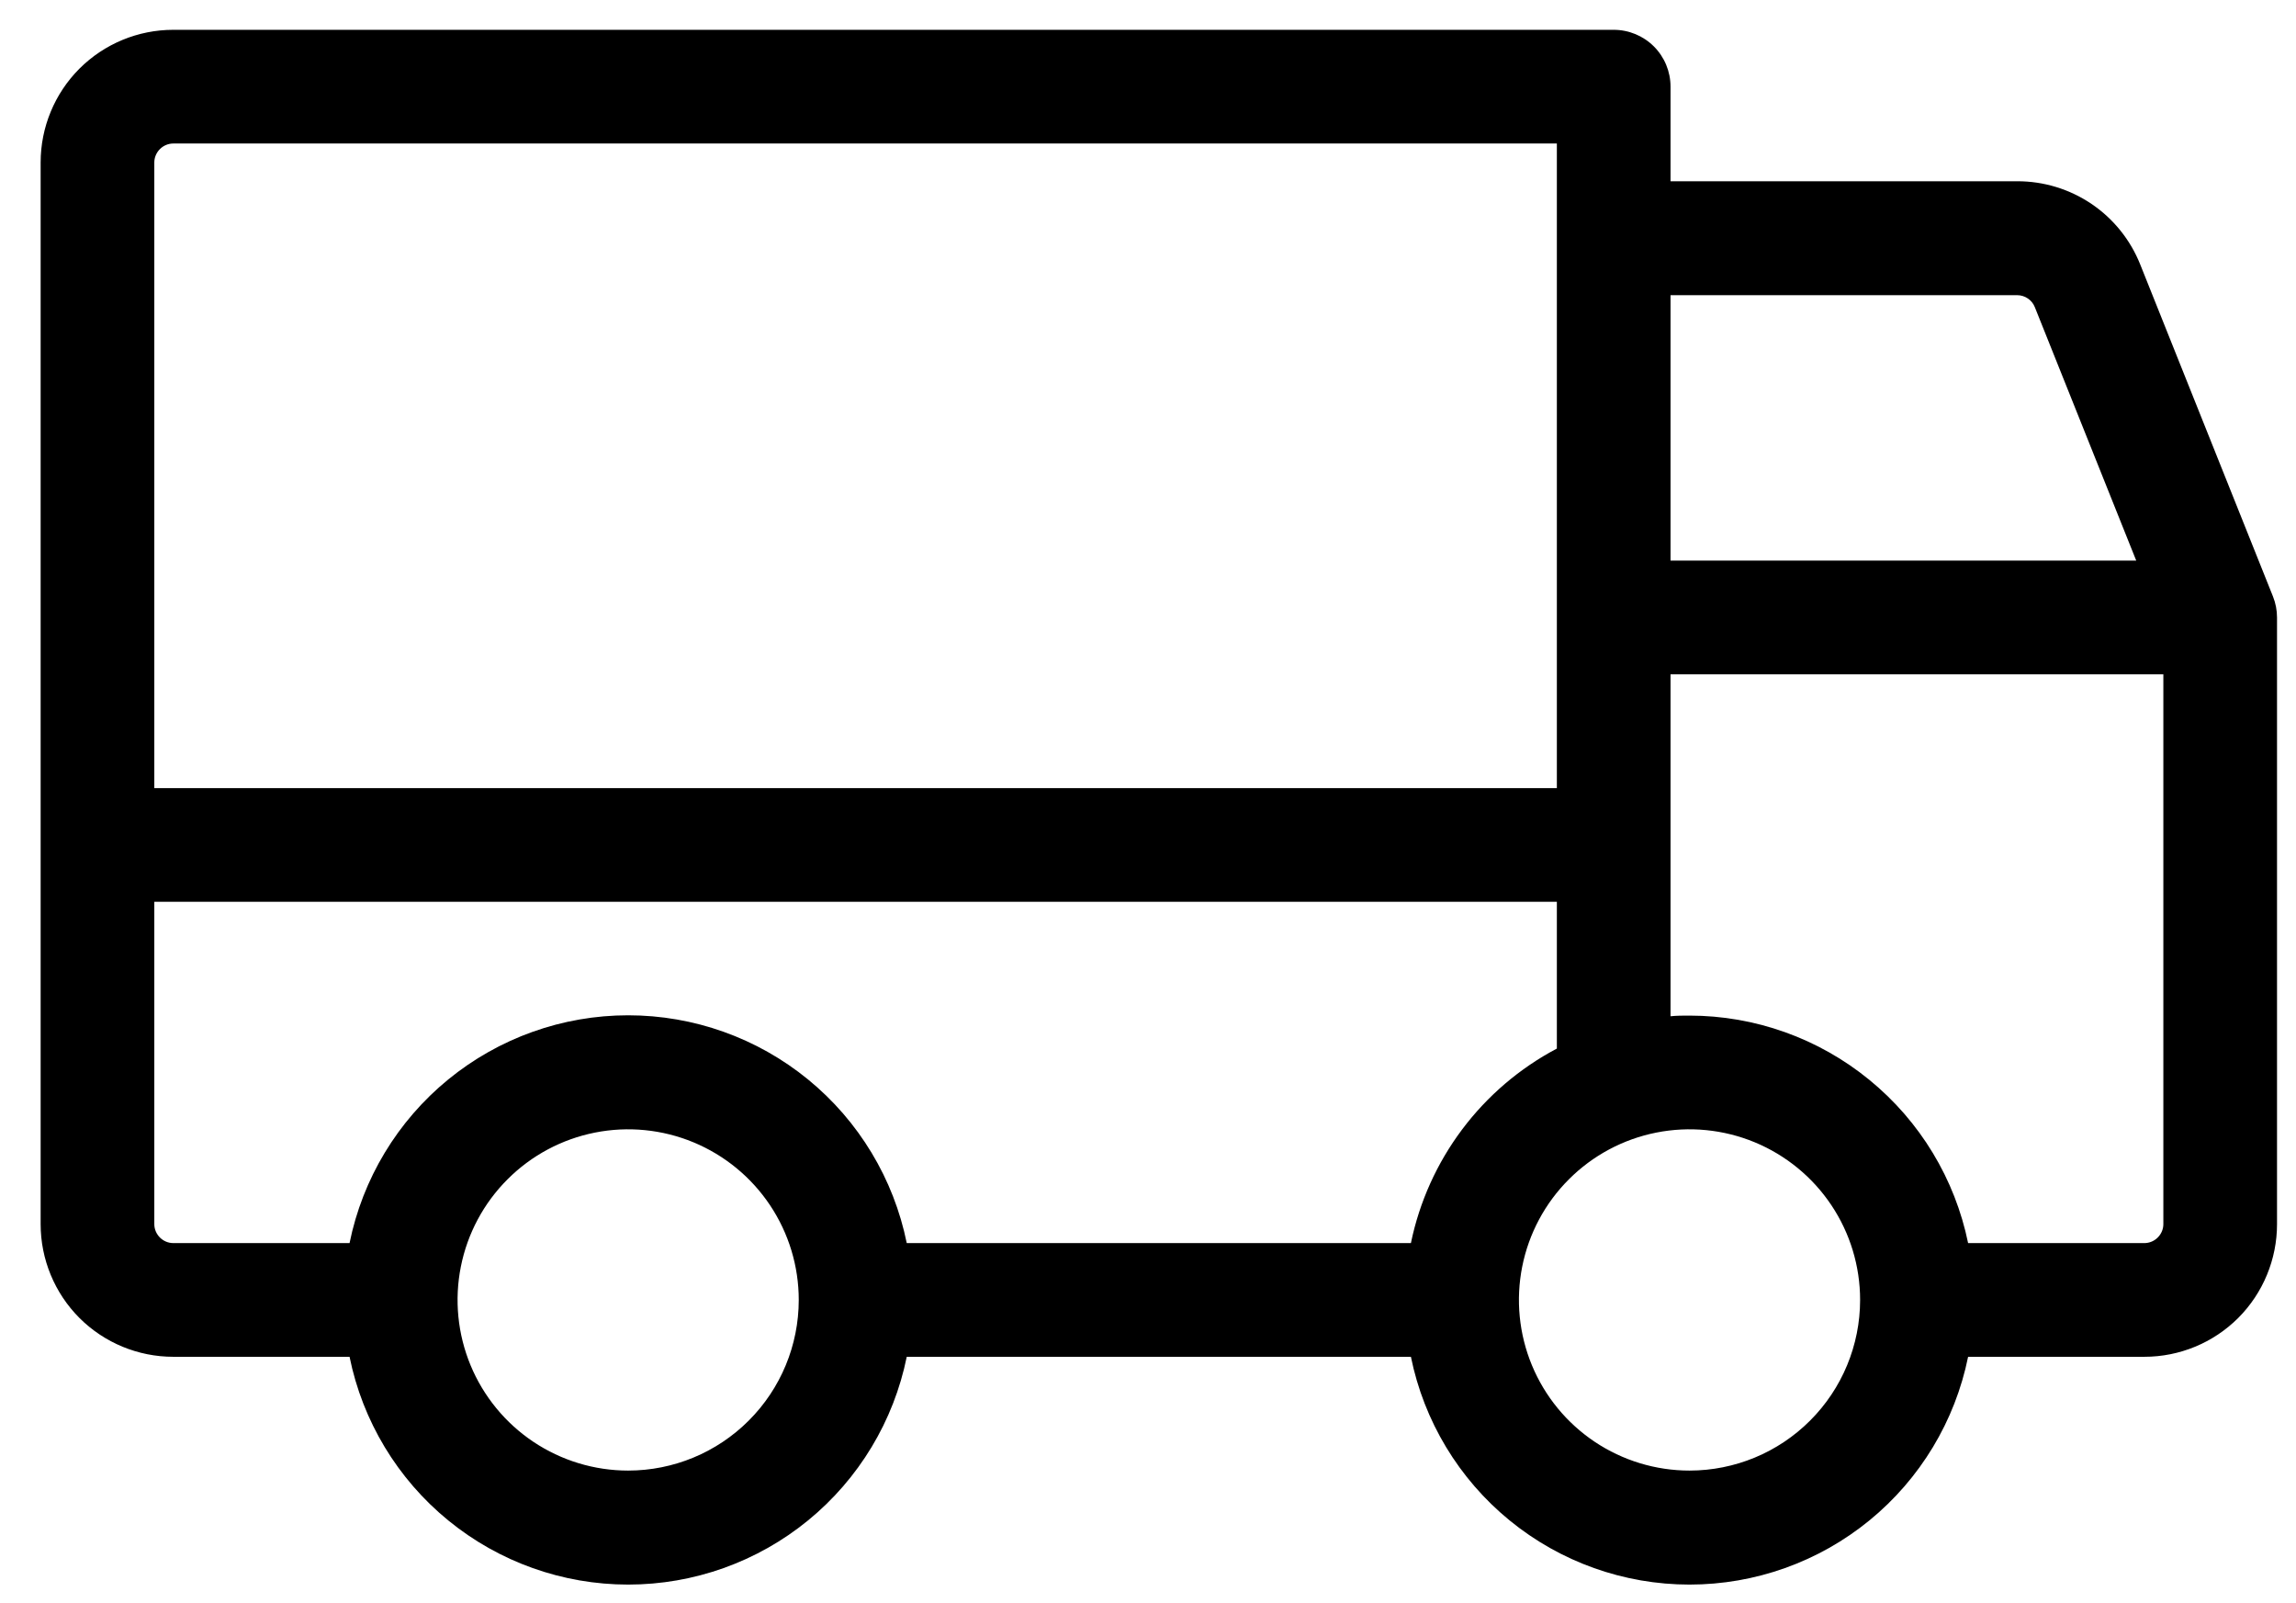 <svg xmlns="http://www.w3.org/2000/svg" fill="none" viewBox="0 0 53 37" height="37" width="53">
<path fill="black" d="M52.468 13.764L49.406 6.108C49.18 5.539 48.788 5.05 48.281 4.707C47.774 4.364 47.175 4.181 46.562 4.183H38.562V2C38.562 1.652 38.424 1.318 38.178 1.072C37.932 0.826 37.598 0.688 37.25 0.688H4C3.188 0.688 2.409 1.01 1.834 1.584C1.26 2.159 0.938 2.938 0.938 3.75V28.25C0.938 29.062 1.26 29.841 1.834 30.416C2.409 30.99 3.188 31.312 4 31.312H8.069C8.37 32.796 9.175 34.13 10.347 35.088C11.519 36.046 12.986 36.569 14.5 36.569C16.014 36.569 17.481 36.046 18.653 35.088C19.825 34.13 20.63 32.796 20.931 31.312H32.569C32.87 32.796 33.675 34.13 34.847 35.088C36.019 36.046 37.486 36.569 39 36.569C40.514 36.569 41.981 36.046 43.153 35.088C44.325 34.13 45.13 32.796 45.431 31.312H49.5C50.312 31.312 51.091 30.99 51.666 30.416C52.24 29.841 52.562 29.062 52.562 28.25V14.25C52.562 14.084 52.53 13.919 52.468 13.764ZM38.562 6.812H46.564C46.652 6.812 46.738 6.839 46.81 6.888C46.883 6.937 46.939 7.007 46.971 7.088L49.312 12.938H38.562V6.812ZM3.562 3.75C3.562 3.634 3.609 3.523 3.691 3.441C3.773 3.359 3.884 3.312 4 3.312H35.938V18.188H3.562V3.75ZM14.5 33.938C13.721 33.938 12.96 33.707 12.312 33.274C11.665 32.841 11.16 32.226 10.862 31.507C10.564 30.787 10.486 29.996 10.638 29.232C10.79 28.468 11.165 27.766 11.716 27.216C12.266 26.665 12.968 26.29 13.732 26.138C14.496 25.986 15.287 26.064 16.007 26.362C16.726 26.66 17.341 27.165 17.774 27.812C18.207 28.46 18.438 29.221 18.438 30C18.438 31.044 18.023 32.046 17.284 32.784C16.546 33.523 15.544 33.938 14.5 33.938ZM32.569 28.688H20.931C20.63 27.204 19.825 25.87 18.653 24.912C17.481 23.954 16.014 23.431 14.5 23.431C12.986 23.431 11.519 23.954 10.347 24.912C9.175 25.87 8.37 27.204 8.069 28.688H4C3.884 28.688 3.773 28.641 3.691 28.559C3.609 28.477 3.562 28.366 3.562 28.25V20.812H35.938V24.199C35.08 24.652 34.333 25.29 33.751 26.066C33.169 26.842 32.765 27.737 32.569 28.688ZM39 33.938C38.221 33.938 37.46 33.707 36.812 33.274C36.165 32.841 35.66 32.226 35.362 31.507C35.064 30.787 34.986 29.996 35.138 29.232C35.29 28.468 35.665 27.766 36.216 27.216C36.766 26.665 37.468 26.29 38.232 26.138C38.996 25.986 39.787 26.064 40.507 26.362C41.226 26.66 41.841 27.165 42.274 27.812C42.707 28.46 42.938 29.221 42.938 30C42.938 31.044 42.523 32.046 41.784 32.784C41.046 33.523 40.044 33.938 39 33.938ZM49.938 28.25C49.938 28.366 49.891 28.477 49.809 28.559C49.727 28.641 49.616 28.688 49.5 28.688H45.431C45.127 27.206 44.321 25.875 43.149 24.919C41.978 23.962 40.512 23.439 39 23.438C38.853 23.438 38.707 23.438 38.562 23.453V15.562H49.938V28.25Z"></path>
</svg>
